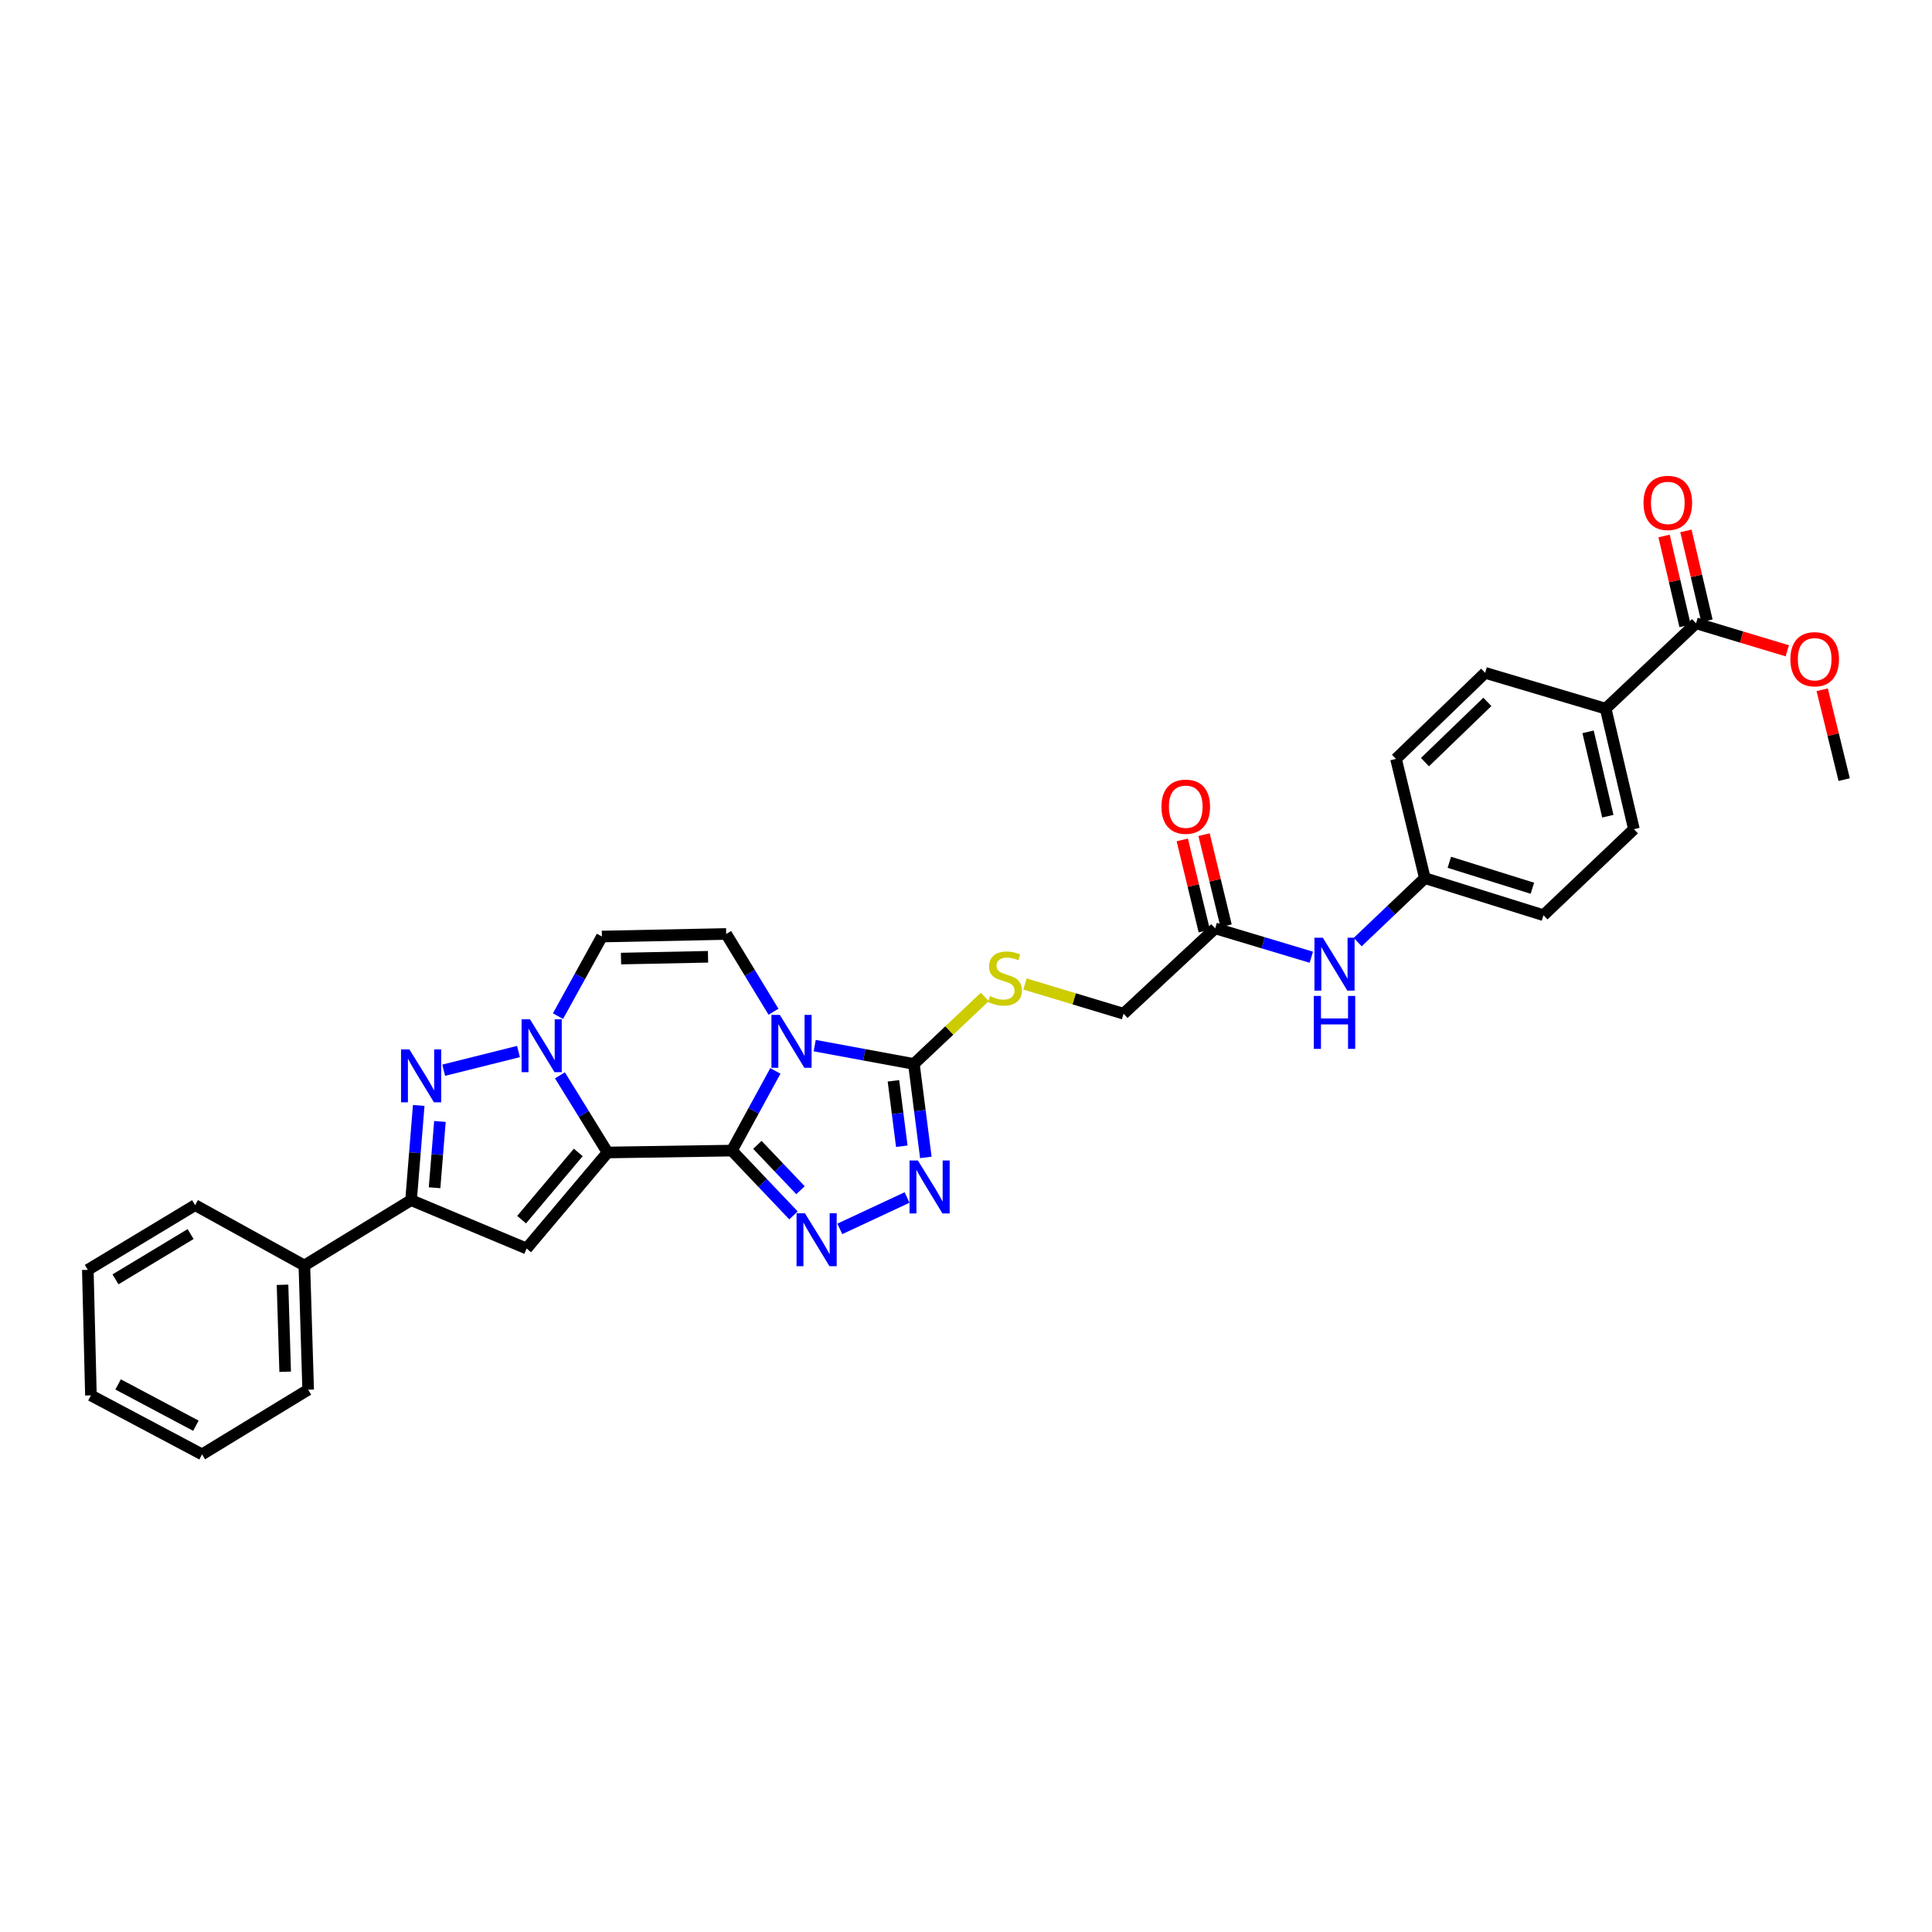 <?xml version='1.0' encoding='iso-8859-1'?>
<svg version='1.1' baseProfile='full'
              xmlns='http://www.w3.org/2000/svg'
                      xmlns:rdkit='http://www.rdkit.org/xml'
                      xmlns:xlink='http://www.w3.org/1999/xlink'
                  xml:space='preserve'
width='1000px' height='1000px' viewBox='0 0 1000 1000'>
<!-- END OF HEADER -->
<rect style='opacity:1.0;fill:#FFFFFF;stroke:none' width='1000' height='1000' x='0' y='0'> </rect>
<path class='bond-0' d='M 378.819,595.545 L 314.472,596.526' style='fill:none;fill-rule:evenodd;stroke:#000000;stroke-width:6px;stroke-linecap:butt;stroke-linejoin:miter;stroke-opacity:1' />
<path class='bond-1' d='M 378.819,595.545 L 390.075,574.925' style='fill:none;fill-rule:evenodd;stroke:#000000;stroke-width:6px;stroke-linecap:butt;stroke-linejoin:miter;stroke-opacity:1' />
<path class='bond-1' d='M 390.075,574.925 L 401.33,554.305' style='fill:none;fill-rule:evenodd;stroke:#0000FF;stroke-width:6px;stroke-linecap:butt;stroke-linejoin:miter;stroke-opacity:1' />
<path class='bond-3' d='M 378.819,595.545 L 394.76,612.311' style='fill:none;fill-rule:evenodd;stroke:#000000;stroke-width:6px;stroke-linecap:butt;stroke-linejoin:miter;stroke-opacity:1' />
<path class='bond-3' d='M 394.76,612.311 L 410.701,629.077' style='fill:none;fill-rule:evenodd;stroke:#0000FF;stroke-width:6px;stroke-linecap:butt;stroke-linejoin:miter;stroke-opacity:1' />
<path class='bond-3' d='M 392.015,592.576 L 403.173,604.312' style='fill:none;fill-rule:evenodd;stroke:#000000;stroke-width:6px;stroke-linecap:butt;stroke-linejoin:miter;stroke-opacity:1' />
<path class='bond-3' d='M 403.173,604.312 L 414.332,616.048' style='fill:none;fill-rule:evenodd;stroke:#0000FF;stroke-width:6px;stroke-linecap:butt;stroke-linejoin:miter;stroke-opacity:1' />
<path class='bond-2' d='M 314.472,596.526 L 302.148,576.557' style='fill:none;fill-rule:evenodd;stroke:#000000;stroke-width:6px;stroke-linecap:butt;stroke-linejoin:miter;stroke-opacity:1' />
<path class='bond-2' d='M 302.148,576.557 L 289.823,556.588' style='fill:none;fill-rule:evenodd;stroke:#0000FF;stroke-width:6px;stroke-linecap:butt;stroke-linejoin:miter;stroke-opacity:1' />
<path class='bond-4' d='M 314.472,596.526 L 272.569,646.226' style='fill:none;fill-rule:evenodd;stroke:#000000;stroke-width:6px;stroke-linecap:butt;stroke-linejoin:miter;stroke-opacity:1' />
<path class='bond-4' d='M 299.311,596.497 L 269.979,631.288' style='fill:none;fill-rule:evenodd;stroke:#000000;stroke-width:6px;stroke-linecap:butt;stroke-linejoin:miter;stroke-opacity:1' />
<path class='bond-6' d='M 421.687,541.213 L 447.358,545.957' style='fill:none;fill-rule:evenodd;stroke:#0000FF;stroke-width:6px;stroke-linecap:butt;stroke-linejoin:miter;stroke-opacity:1' />
<path class='bond-6' d='M 447.358,545.957 L 473.028,550.701' style='fill:none;fill-rule:evenodd;stroke:#000000;stroke-width:6px;stroke-linecap:butt;stroke-linejoin:miter;stroke-opacity:1' />
<path class='bond-9' d='M 400.363,523.671 L 388.121,503.548' style='fill:none;fill-rule:evenodd;stroke:#0000FF;stroke-width:6px;stroke-linecap:butt;stroke-linejoin:miter;stroke-opacity:1' />
<path class='bond-9' d='M 388.121,503.548 L 375.878,483.426' style='fill:none;fill-rule:evenodd;stroke:#000000;stroke-width:6px;stroke-linecap:butt;stroke-linejoin:miter;stroke-opacity:1' />
<path class='bond-5' d='M 268.369,544.266 L 229.656,553.945' style='fill:none;fill-rule:evenodd;stroke:#0000FF;stroke-width:6px;stroke-linecap:butt;stroke-linejoin:miter;stroke-opacity:1' />
<path class='bond-33' d='M 288.816,525.953 L 300.183,505.351' style='fill:none;fill-rule:evenodd;stroke:#0000FF;stroke-width:6px;stroke-linecap:butt;stroke-linejoin:miter;stroke-opacity:1' />
<path class='bond-33' d='M 300.183,505.351 L 311.55,484.748' style='fill:none;fill-rule:evenodd;stroke:#000000;stroke-width:6px;stroke-linecap:butt;stroke-linejoin:miter;stroke-opacity:1' />
<path class='bond-7' d='M 434.687,636.075 L 469.495,619.827' style='fill:none;fill-rule:evenodd;stroke:#0000FF;stroke-width:6px;stroke-linecap:butt;stroke-linejoin:miter;stroke-opacity:1' />
<path class='bond-8' d='M 272.569,646.226 L 212.769,621.195' style='fill:none;fill-rule:evenodd;stroke:#000000;stroke-width:6px;stroke-linecap:butt;stroke-linejoin:miter;stroke-opacity:1' />
<path class='bond-34' d='M 216.73,572.18 L 214.749,596.687' style='fill:none;fill-rule:evenodd;stroke:#0000FF;stroke-width:6px;stroke-linecap:butt;stroke-linejoin:miter;stroke-opacity:1' />
<path class='bond-34' d='M 214.749,596.687 L 212.769,621.195' style='fill:none;fill-rule:evenodd;stroke:#000000;stroke-width:6px;stroke-linecap:butt;stroke-linejoin:miter;stroke-opacity:1' />
<path class='bond-34' d='M 227.707,580.467 L 226.321,597.622' style='fill:none;fill-rule:evenodd;stroke:#0000FF;stroke-width:6px;stroke-linecap:butt;stroke-linejoin:miter;stroke-opacity:1' />
<path class='bond-34' d='M 226.321,597.622 L 224.935,614.778' style='fill:none;fill-rule:evenodd;stroke:#000000;stroke-width:6px;stroke-linecap:butt;stroke-linejoin:miter;stroke-opacity:1' />
<path class='bond-11' d='M 473.028,550.701 L 491.383,533.357' style='fill:none;fill-rule:evenodd;stroke:#000000;stroke-width:6px;stroke-linecap:butt;stroke-linejoin:miter;stroke-opacity:1' />
<path class='bond-11' d='M 491.383,533.357 L 509.737,516.012' style='fill:none;fill-rule:evenodd;stroke:#CCCC00;stroke-width:6px;stroke-linecap:butt;stroke-linejoin:miter;stroke-opacity:1' />
<path class='bond-32' d='M 473.028,550.701 L 476.12,574.888' style='fill:none;fill-rule:evenodd;stroke:#000000;stroke-width:6px;stroke-linecap:butt;stroke-linejoin:miter;stroke-opacity:1' />
<path class='bond-32' d='M 476.12,574.888 L 479.211,599.074' style='fill:none;fill-rule:evenodd;stroke:#0000FF;stroke-width:6px;stroke-linecap:butt;stroke-linejoin:miter;stroke-opacity:1' />
<path class='bond-32' d='M 462.44,559.429 L 464.604,576.36' style='fill:none;fill-rule:evenodd;stroke:#000000;stroke-width:6px;stroke-linecap:butt;stroke-linejoin:miter;stroke-opacity:1' />
<path class='bond-32' d='M 464.604,576.36 L 466.768,593.29' style='fill:none;fill-rule:evenodd;stroke:#0000FF;stroke-width:6px;stroke-linecap:butt;stroke-linejoin:miter;stroke-opacity:1' />
<path class='bond-16' d='M 212.769,621.195 L 157.541,655.004' style='fill:none;fill-rule:evenodd;stroke:#000000;stroke-width:6px;stroke-linecap:butt;stroke-linejoin:miter;stroke-opacity:1' />
<path class='bond-10' d='M 375.878,483.426 L 311.55,484.748' style='fill:none;fill-rule:evenodd;stroke:#000000;stroke-width:6px;stroke-linecap:butt;stroke-linejoin:miter;stroke-opacity:1' />
<path class='bond-10' d='M 366.468,495.231 L 321.438,496.157' style='fill:none;fill-rule:evenodd;stroke:#000000;stroke-width:6px;stroke-linecap:butt;stroke-linejoin:miter;stroke-opacity:1' />
<path class='bond-19' d='M 530.53,509.314 L 556.039,517.008' style='fill:none;fill-rule:evenodd;stroke:#CCCC00;stroke-width:6px;stroke-linecap:butt;stroke-linejoin:miter;stroke-opacity:1' />
<path class='bond-19' d='M 556.039,517.008 L 581.548,524.703' style='fill:none;fill-rule:evenodd;stroke:#000000;stroke-width:6px;stroke-linecap:butt;stroke-linejoin:miter;stroke-opacity:1' />
<path class='bond-12' d='M 877.854,322.619 L 831.094,366.792' style='fill:none;fill-rule:evenodd;stroke:#000000;stroke-width:6px;stroke-linecap:butt;stroke-linejoin:miter;stroke-opacity:1' />
<path class='bond-17' d='M 883.506,321.296 L 878.063,298.044' style='fill:none;fill-rule:evenodd;stroke:#000000;stroke-width:6px;stroke-linecap:butt;stroke-linejoin:miter;stroke-opacity:1' />
<path class='bond-17' d='M 878.063,298.044 L 872.621,274.791' style='fill:none;fill-rule:evenodd;stroke:#FF0000;stroke-width:6px;stroke-linecap:butt;stroke-linejoin:miter;stroke-opacity:1' />
<path class='bond-17' d='M 872.202,323.942 L 866.76,300.689' style='fill:none;fill-rule:evenodd;stroke:#000000;stroke-width:6px;stroke-linecap:butt;stroke-linejoin:miter;stroke-opacity:1' />
<path class='bond-17' d='M 866.76,300.689 L 861.317,277.437' style='fill:none;fill-rule:evenodd;stroke:#FF0000;stroke-width:6px;stroke-linecap:butt;stroke-linejoin:miter;stroke-opacity:1' />
<path class='bond-23' d='M 877.854,322.619 L 901.476,329.74' style='fill:none;fill-rule:evenodd;stroke:#000000;stroke-width:6px;stroke-linecap:butt;stroke-linejoin:miter;stroke-opacity:1' />
<path class='bond-23' d='M 901.476,329.74 L 925.099,336.861' style='fill:none;fill-rule:evenodd;stroke:#FF0000;stroke-width:6px;stroke-linecap:butt;stroke-linejoin:miter;stroke-opacity:1' />
<path class='bond-13' d='M 628.978,480.53 L 581.548,524.703' style='fill:none;fill-rule:evenodd;stroke:#000000;stroke-width:6px;stroke-linecap:butt;stroke-linejoin:miter;stroke-opacity:1' />
<path class='bond-15' d='M 628.978,480.53 L 653.858,487.992' style='fill:none;fill-rule:evenodd;stroke:#000000;stroke-width:6px;stroke-linecap:butt;stroke-linejoin:miter;stroke-opacity:1' />
<path class='bond-15' d='M 653.858,487.992 L 678.737,495.454' style='fill:none;fill-rule:evenodd;stroke:#0000FF;stroke-width:6px;stroke-linecap:butt;stroke-linejoin:miter;stroke-opacity:1' />
<path class='bond-18' d='M 634.62,479.167 L 628.922,455.589' style='fill:none;fill-rule:evenodd;stroke:#000000;stroke-width:6px;stroke-linecap:butt;stroke-linejoin:miter;stroke-opacity:1' />
<path class='bond-18' d='M 628.922,455.589 L 623.223,432.01' style='fill:none;fill-rule:evenodd;stroke:#FF0000;stroke-width:6px;stroke-linecap:butt;stroke-linejoin:miter;stroke-opacity:1' />
<path class='bond-18' d='M 623.336,481.894 L 617.638,458.316' style='fill:none;fill-rule:evenodd;stroke:#000000;stroke-width:6px;stroke-linecap:butt;stroke-linejoin:miter;stroke-opacity:1' />
<path class='bond-18' d='M 617.638,458.316 L 611.939,434.738' style='fill:none;fill-rule:evenodd;stroke:#FF0000;stroke-width:6px;stroke-linecap:butt;stroke-linejoin:miter;stroke-opacity:1' />
<path class='bond-14' d='M 831.094,366.792 L 845.709,429.179' style='fill:none;fill-rule:evenodd;stroke:#000000;stroke-width:6px;stroke-linecap:butt;stroke-linejoin:miter;stroke-opacity:1' />
<path class='bond-14' d='M 821.983,378.798 L 832.214,422.469' style='fill:none;fill-rule:evenodd;stroke:#000000;stroke-width:6px;stroke-linecap:butt;stroke-linejoin:miter;stroke-opacity:1' />
<path class='bond-36' d='M 831.094,366.792 L 768.708,348.269' style='fill:none;fill-rule:evenodd;stroke:#000000;stroke-width:6px;stroke-linecap:butt;stroke-linejoin:miter;stroke-opacity:1' />
<path class='bond-22' d='M 702.744,487.62 L 720.121,471.07' style='fill:none;fill-rule:evenodd;stroke:#0000FF;stroke-width:6px;stroke-linecap:butt;stroke-linejoin:miter;stroke-opacity:1' />
<path class='bond-22' d='M 720.121,471.07 L 737.499,454.519' style='fill:none;fill-rule:evenodd;stroke:#000000;stroke-width:6px;stroke-linecap:butt;stroke-linejoin:miter;stroke-opacity:1' />
<path class='bond-26' d='M 157.541,655.004 L 159.502,719.306' style='fill:none;fill-rule:evenodd;stroke:#000000;stroke-width:6px;stroke-linecap:butt;stroke-linejoin:miter;stroke-opacity:1' />
<path class='bond-26' d='M 146.232,665.003 L 147.604,710.014' style='fill:none;fill-rule:evenodd;stroke:#000000;stroke-width:6px;stroke-linecap:butt;stroke-linejoin:miter;stroke-opacity:1' />
<path class='bond-27' d='M 157.541,655.004 L 100.992,623.781' style='fill:none;fill-rule:evenodd;stroke:#000000;stroke-width:6px;stroke-linecap:butt;stroke-linejoin:miter;stroke-opacity:1' />
<path class='bond-20' d='M 845.709,429.179 L 798.905,473.713' style='fill:none;fill-rule:evenodd;stroke:#000000;stroke-width:6px;stroke-linecap:butt;stroke-linejoin:miter;stroke-opacity:1' />
<path class='bond-21' d='M 768.708,348.269 L 722.574,392.803' style='fill:none;fill-rule:evenodd;stroke:#000000;stroke-width:6px;stroke-linecap:butt;stroke-linejoin:miter;stroke-opacity:1' />
<path class='bond-21' d='M 769.851,363.302 L 737.557,394.476' style='fill:none;fill-rule:evenodd;stroke:#000000;stroke-width:6px;stroke-linecap:butt;stroke-linejoin:miter;stroke-opacity:1' />
<path class='bond-24' d='M 737.499,454.519 L 722.574,392.803' style='fill:none;fill-rule:evenodd;stroke:#000000;stroke-width:6px;stroke-linecap:butt;stroke-linejoin:miter;stroke-opacity:1' />
<path class='bond-25' d='M 737.499,454.519 L 798.905,473.713' style='fill:none;fill-rule:evenodd;stroke:#000000;stroke-width:6px;stroke-linecap:butt;stroke-linejoin:miter;stroke-opacity:1' />
<path class='bond-25' d='M 750.173,446.318 L 793.157,459.753' style='fill:none;fill-rule:evenodd;stroke:#000000;stroke-width:6px;stroke-linecap:butt;stroke-linejoin:miter;stroke-opacity:1' />
<path class='bond-28' d='M 943.166,357.021 L 948.856,380.272' style='fill:none;fill-rule:evenodd;stroke:#FF0000;stroke-width:6px;stroke-linecap:butt;stroke-linejoin:miter;stroke-opacity:1' />
<path class='bond-28' d='M 948.856,380.272 L 954.545,403.523' style='fill:none;fill-rule:evenodd;stroke:#000000;stroke-width:6px;stroke-linecap:butt;stroke-linejoin:miter;stroke-opacity:1' />
<path class='bond-29' d='M 159.502,719.306 L 104.584,752.785' style='fill:none;fill-rule:evenodd;stroke:#000000;stroke-width:6px;stroke-linecap:butt;stroke-linejoin:miter;stroke-opacity:1' />
<path class='bond-30' d='M 100.992,623.781 L 45.455,657.274' style='fill:none;fill-rule:evenodd;stroke:#000000;stroke-width:6px;stroke-linecap:butt;stroke-linejoin:miter;stroke-opacity:1' />
<path class='bond-30' d='M 98.656,638.747 L 59.78,662.191' style='fill:none;fill-rule:evenodd;stroke:#000000;stroke-width:6px;stroke-linecap:butt;stroke-linejoin:miter;stroke-opacity:1' />
<path class='bond-35' d='M 104.584,752.785 L 47.06,722.247' style='fill:none;fill-rule:evenodd;stroke:#000000;stroke-width:6px;stroke-linecap:butt;stroke-linejoin:miter;stroke-opacity:1' />
<path class='bond-35' d='M 101.399,737.951 L 61.133,716.574' style='fill:none;fill-rule:evenodd;stroke:#000000;stroke-width:6px;stroke-linecap:butt;stroke-linejoin:miter;stroke-opacity:1' />
<path class='bond-31' d='M 45.455,657.274 L 47.06,722.247' style='fill:none;fill-rule:evenodd;stroke:#000000;stroke-width:6px;stroke-linecap:butt;stroke-linejoin:miter;stroke-opacity:1' />
<path  class='atom-2' d='M 403.631 525.297
L 412.608 539.808
Q 413.499 541.24, 414.93 543.833
Q 416.362 546.425, 416.44 546.58
L 416.44 525.297
L 420.077 525.297
L 420.077 552.694
L 416.323 552.694
L 406.688 536.828
Q 405.566 534.971, 404.366 532.843
Q 403.205 530.714, 402.857 530.056
L 402.857 552.694
L 399.297 552.694
L 399.297 525.297
L 403.631 525.297
' fill='#0000FF'/>
<path  class='atom-3' d='M 274.311 527.567
L 283.288 542.078
Q 284.178 543.51, 285.61 546.103
Q 287.042 548.696, 287.119 548.85
L 287.119 527.567
L 290.757 527.567
L 290.757 554.965
L 287.003 554.965
L 277.368 539.099
Q 276.246 537.241, 275.046 535.113
Q 273.885 532.985, 273.537 532.327
L 273.537 554.965
L 269.977 554.965
L 269.977 527.567
L 274.311 527.567
' fill='#0000FF'/>
<path  class='atom-4' d='M 416.627 627.98
L 425.604 642.492
Q 426.494 643.923, 427.926 646.516
Q 429.358 649.109, 429.435 649.264
L 429.435 627.98
L 433.073 627.98
L 433.073 655.378
L 429.319 655.378
L 419.684 639.512
Q 418.561 637.654, 417.362 635.526
Q 416.201 633.398, 415.853 632.74
L 415.853 655.378
L 412.292 655.378
L 412.292 627.98
L 416.627 627.98
' fill='#0000FF'/>
<path  class='atom-6' d='M 211.911 543.168
L 220.889 557.68
Q 221.779 559.112, 223.211 561.704
Q 224.643 564.297, 224.72 564.452
L 224.72 543.168
L 228.358 543.168
L 228.358 570.566
L 224.604 570.566
L 214.968 554.7
Q 213.846 552.843, 212.646 550.714
Q 211.486 548.586, 211.137 547.928
L 211.137 570.566
L 207.577 570.566
L 207.577 543.168
L 211.911 543.168
' fill='#0000FF'/>
<path  class='atom-8' d='M 475.111 600.679
L 484.089 615.191
Q 484.979 616.622, 486.411 619.215
Q 487.843 621.808, 487.92 621.963
L 487.92 600.679
L 491.558 600.679
L 491.558 628.077
L 487.804 628.077
L 478.168 612.211
Q 477.046 610.353, 475.846 608.225
Q 474.685 606.097, 474.337 605.439
L 474.337 628.077
L 470.777 628.077
L 470.777 600.679
L 475.111 600.679
' fill='#0000FF'/>
<path  class='atom-12' d='M 512.402 515.584
Q 512.712 515.7, 513.989 516.241
Q 515.266 516.783, 516.659 517.132
Q 518.091 517.441, 519.484 517.441
Q 522.077 517.441, 523.586 516.203
Q 525.095 514.926, 525.095 512.72
Q 525.095 511.211, 524.321 510.282
Q 523.586 509.353, 522.425 508.85
Q 521.264 508.347, 519.329 507.767
Q 516.891 507.032, 515.421 506.335
Q 513.989 505.638, 512.944 504.168
Q 511.938 502.697, 511.938 500.221
Q 511.938 496.777, 514.26 494.648
Q 516.621 492.52, 521.264 492.52
Q 524.437 492.52, 528.036 494.029
L 527.146 497.009
Q 523.857 495.654, 521.38 495.654
Q 518.71 495.654, 517.24 496.777
Q 515.769 497.86, 515.808 499.756
Q 515.808 501.227, 516.543 502.117
Q 517.317 503.007, 518.401 503.51
Q 519.523 504.013, 521.38 504.594
Q 523.857 505.368, 525.327 506.141
Q 526.798 506.915, 527.843 508.502
Q 528.926 510.05, 528.926 512.72
Q 528.926 516.512, 526.372 518.563
Q 523.857 520.576, 519.639 520.576
Q 517.201 520.576, 515.343 520.034
Q 513.525 519.531, 511.358 518.641
L 512.402 515.584
' fill='#CCCC00'/>
<path  class='atom-16' d='M 684.683 485.355
L 693.661 499.866
Q 694.551 501.298, 695.983 503.891
Q 697.415 506.483, 697.492 506.638
L 697.492 485.355
L 701.129 485.355
L 701.129 512.752
L 697.376 512.752
L 687.74 496.886
Q 686.618 495.029, 685.418 492.901
Q 684.257 490.772, 683.909 490.114
L 683.909 512.752
L 680.349 512.752
L 680.349 485.355
L 684.683 485.355
' fill='#0000FF'/>
<path  class='atom-16' d='M 680.02 515.492
L 683.735 515.492
L 683.735 527.14
L 697.743 527.14
L 697.743 515.492
L 701.458 515.492
L 701.458 542.89
L 697.743 542.89
L 697.743 530.236
L 683.735 530.236
L 683.735 542.89
L 680.02 542.89
L 680.02 515.492
' fill='#0000FF'/>
<path  class='atom-18' d='M 850.675 260.31
Q 850.675 253.732, 853.926 250.055
Q 857.176 246.379, 863.252 246.379
Q 869.327 246.379, 872.578 250.055
Q 875.829 253.732, 875.829 260.31
Q 875.829 266.966, 872.539 270.758
Q 869.25 274.512, 863.252 274.512
Q 857.215 274.512, 853.926 270.758
Q 850.675 267.005, 850.675 260.31
M 863.252 271.416
Q 867.431 271.416, 869.676 268.63
Q 871.959 265.805, 871.959 260.31
Q 871.959 254.931, 869.676 252.222
Q 867.431 249.475, 863.252 249.475
Q 859.073 249.475, 856.79 252.184
Q 854.545 254.893, 854.545 260.31
Q 854.545 265.844, 856.79 268.63
Q 859.073 271.416, 863.252 271.416
' fill='#FF0000'/>
<path  class='atom-19' d='M 601.161 417.55
Q 601.161 410.972, 604.412 407.296
Q 607.662 403.619, 613.738 403.619
Q 619.813 403.619, 623.064 407.296
Q 626.315 410.972, 626.315 417.55
Q 626.315 424.206, 623.025 427.999
Q 619.736 431.752, 613.738 431.752
Q 607.701 431.752, 604.412 427.999
Q 601.161 424.245, 601.161 417.55
M 613.738 428.656
Q 617.917 428.656, 620.162 425.87
Q 622.445 423.045, 622.445 417.55
Q 622.445 412.171, 620.162 409.463
Q 617.917 406.715, 613.738 406.715
Q 609.559 406.715, 607.275 409.424
Q 605.031 412.133, 605.031 417.55
Q 605.031 423.084, 607.275 425.87
Q 609.559 428.656, 613.738 428.656
' fill='#FF0000'/>
<path  class='atom-24' d='M 926.703 341.213
Q 926.703 334.635, 929.953 330.959
Q 933.204 327.282, 939.279 327.282
Q 945.355 327.282, 948.605 330.959
Q 951.856 334.635, 951.856 341.213
Q 951.856 347.869, 948.567 351.662
Q 945.277 355.415, 939.279 355.415
Q 933.243 355.415, 929.953 351.662
Q 926.703 347.908, 926.703 341.213
M 939.279 352.32
Q 943.459 352.32, 945.703 349.533
Q 947.986 346.708, 947.986 341.213
Q 947.986 335.834, 945.703 333.126
Q 943.459 330.378, 939.279 330.378
Q 935.1 330.378, 932.817 333.087
Q 930.572 335.796, 930.572 341.213
Q 930.572 346.747, 932.817 349.533
Q 935.1 352.32, 939.279 352.32
' fill='#FF0000'/>
</svg>
